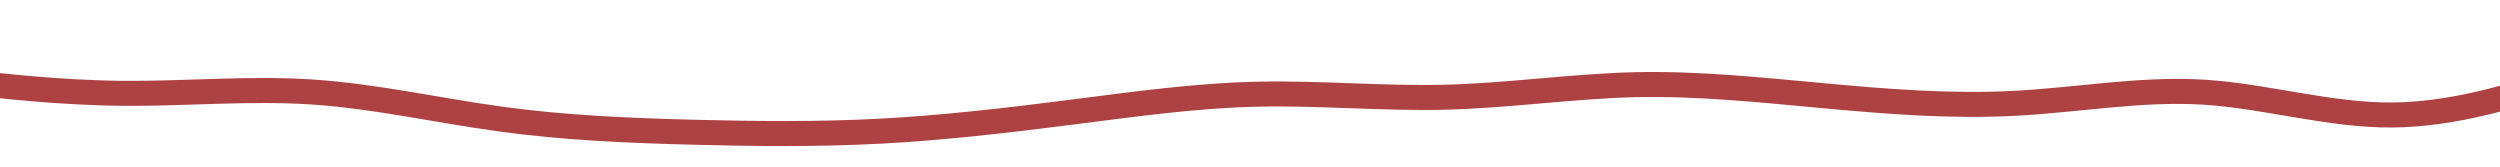 <?xml version="1.0" encoding="UTF-8"?> <!-- Generator: Adobe Illustrator 24.0.1, SVG Export Plug-In . SVG Version: 6.00 Build 0) --> <svg xmlns="http://www.w3.org/2000/svg" xmlns:xlink="http://www.w3.org/1999/xlink" id="visual" x="0px" y="0px" viewBox="0 0 1500 100" style="enable-background:new 0 0 1500 100;" xml:space="preserve"> <style type="text/css"> .st0{fill:#FFFFFF;} .st1{fill:none;stroke:#AE4242;stroke-width:15;stroke-linecap:round;} </style> <rect x="-9.5" y="-9.5" class="st0" width="1515.2" height="118.6"></rect> <path class="st1" d="M-39.2,47l18.8,2.2c18.9,2.1,56.6,6.5,94.4,6.8s75.5-3.3,113.3-0.8s75.5,11.1,113.5,16.3 c37.9,5.2,76,6.8,113.9,7.8c38,1,75.7,1.4,113.5-0.6s75.5-6.4,113.3-11.2c37.8-4.8,75.5-10.2,113.3-11c37.8-0.8,75.5,2.8,113.3,1.8 c37.8-1,75.5-6.6,113.3-7.5c37.8-0.8,75.5,3.2,113.5,6.7c37.9,3.5,76,6.5,113.9,4.5c38-2,75.7-9,113.5-6.7 c37.8,2.4,75.5,14,113.3,13.7s75.5-12.7,94.4-18.8l18.8-6.2"></path> </svg> 